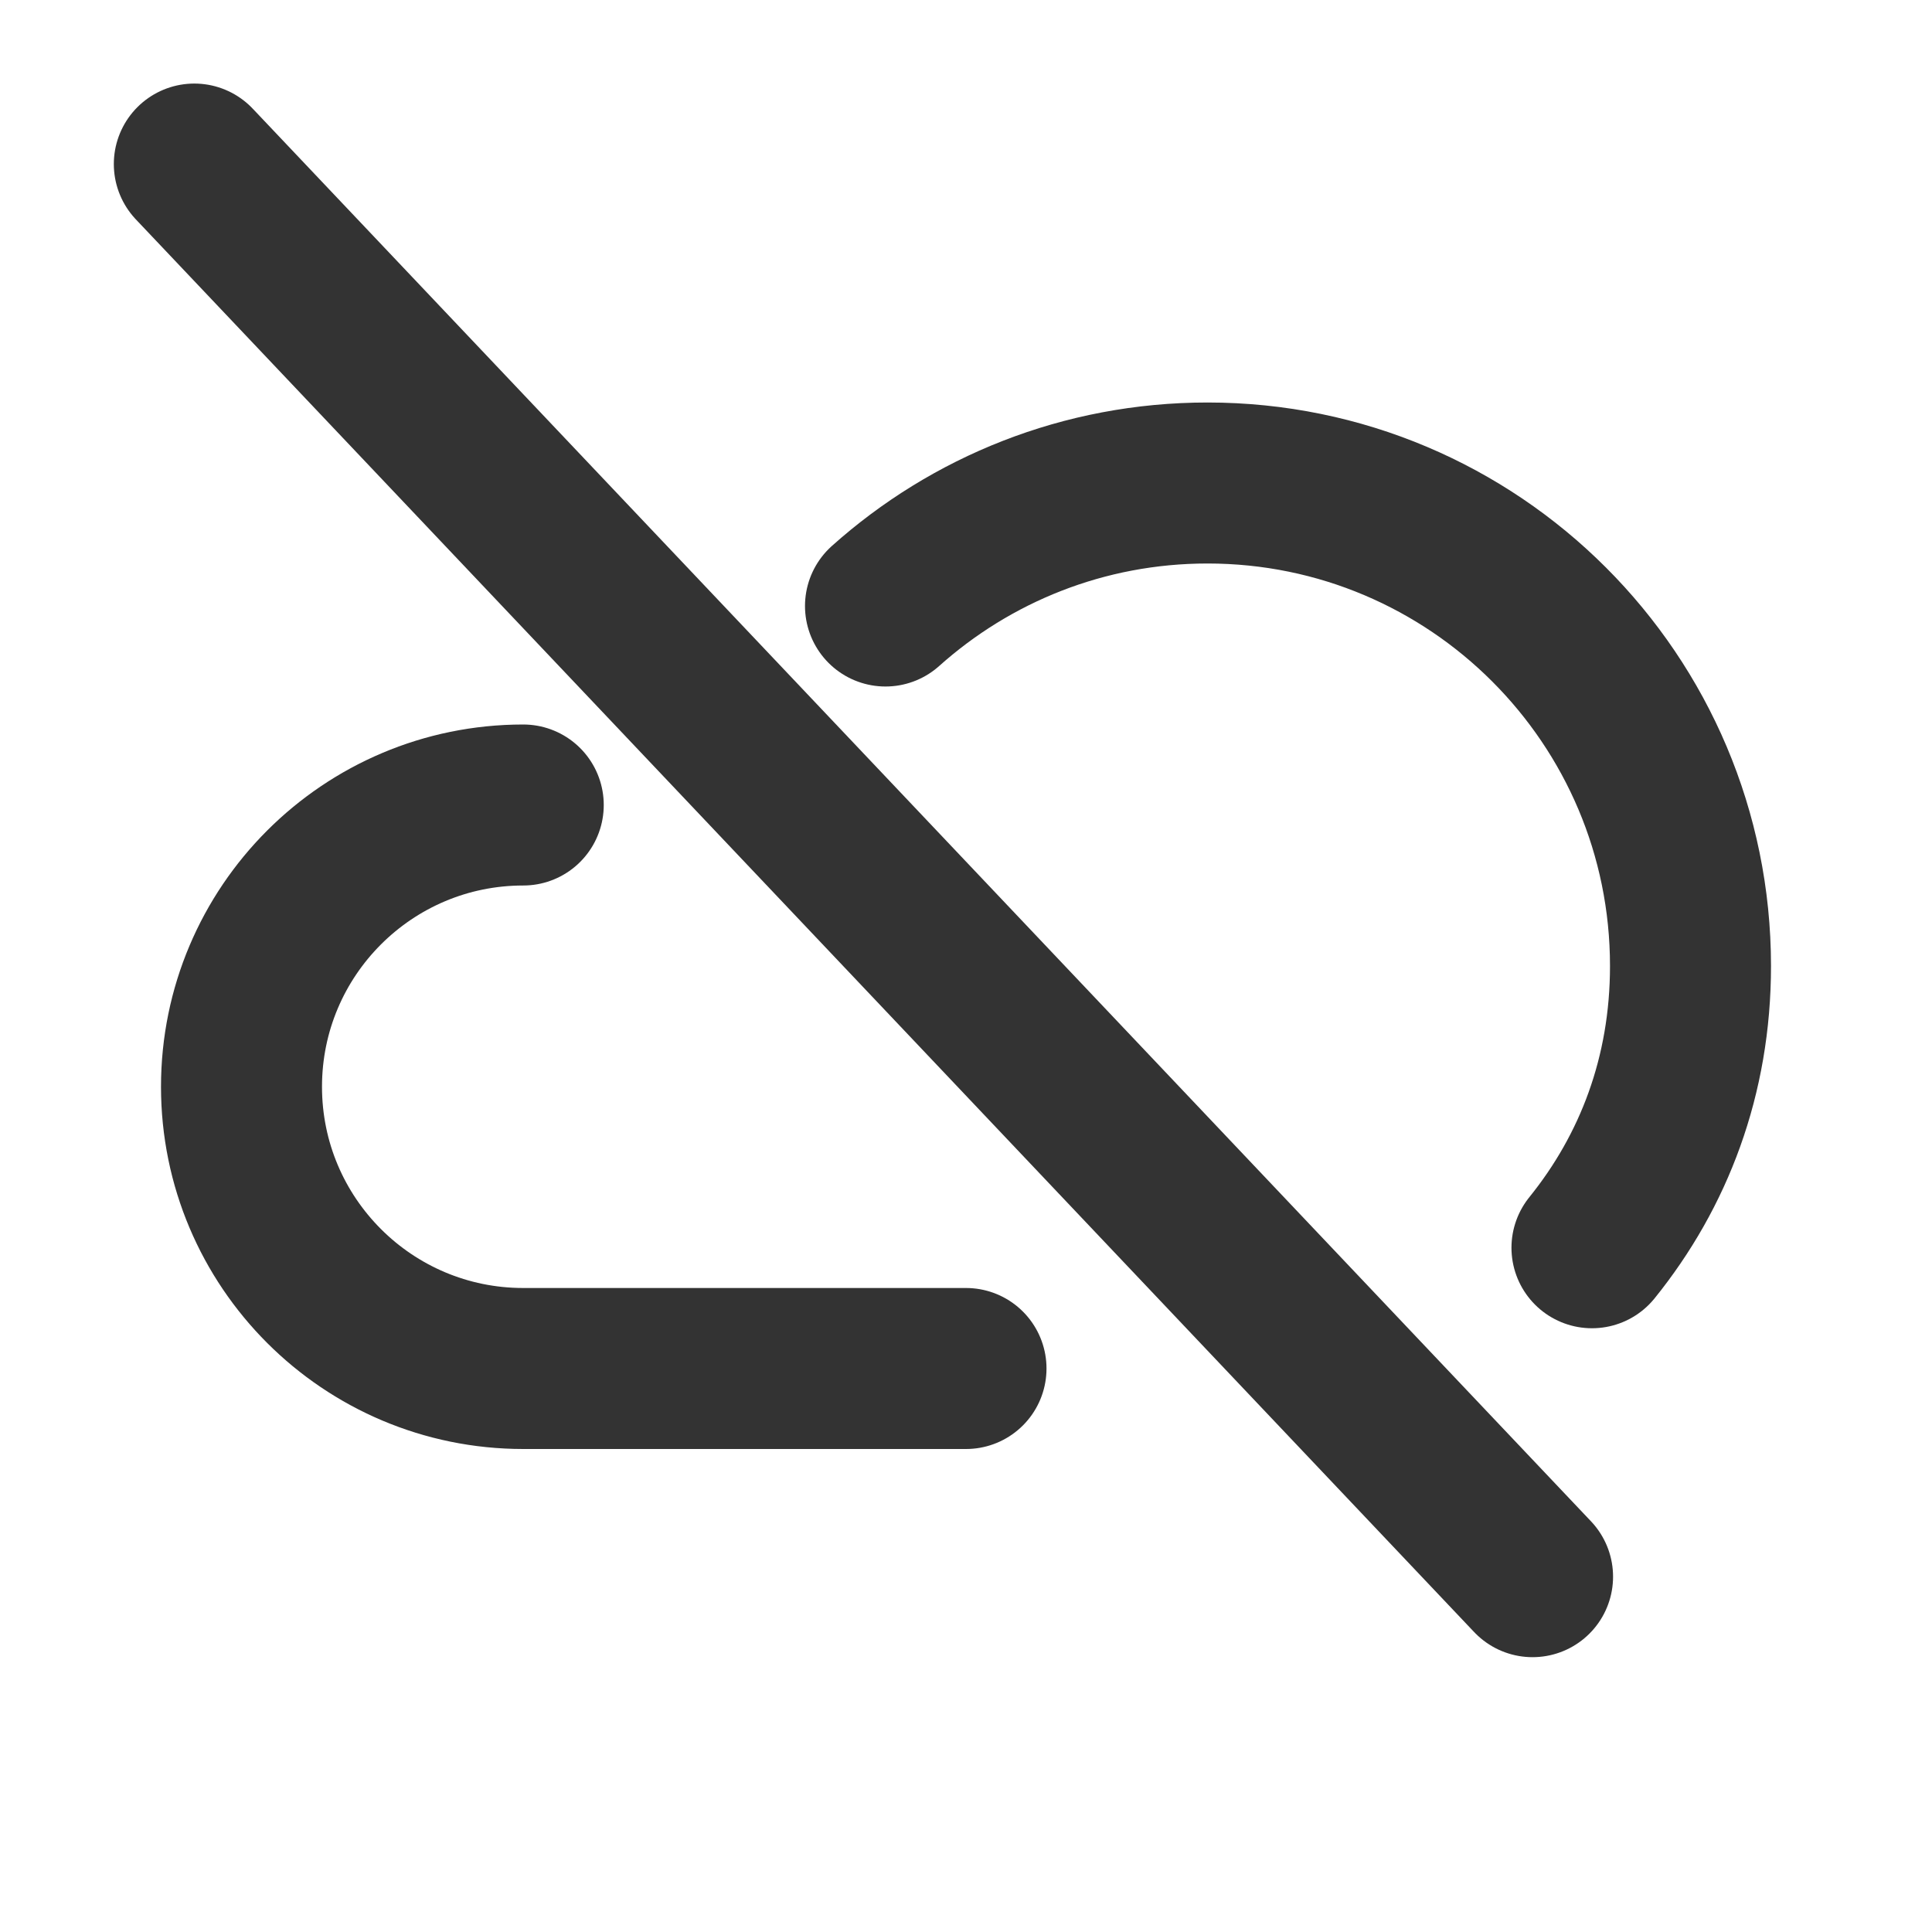 <?xml version="1.0" encoding="utf-8"?>
<svg width="800px" height="800px" viewBox="0 0 24 24" fill="none" xmlns="http://www.w3.org/2000/svg">
<path d="M11 7.528C12.062 6.578 13.463 6 15 6C18.314 6 21 8.686 21 12C21 13.365 20.544 14.549 19.776 15.5" stroke="#333333" stroke-width="2" stroke-linecap="round" stroke-linejoin="round"/>
<path d="M6.5 10C4.567 10 3 11.567 3 13.5C3 15.433 4.567 17 6.5 17H12" stroke="#333333" stroke-width="2" stroke-linecap="round" stroke-linejoin="round"/>
<line x1="2.414" y1="2.038" x2="19.038" y2="19.586" stroke="#333333" stroke-width="2" stroke-linecap="round"/>
</svg>
